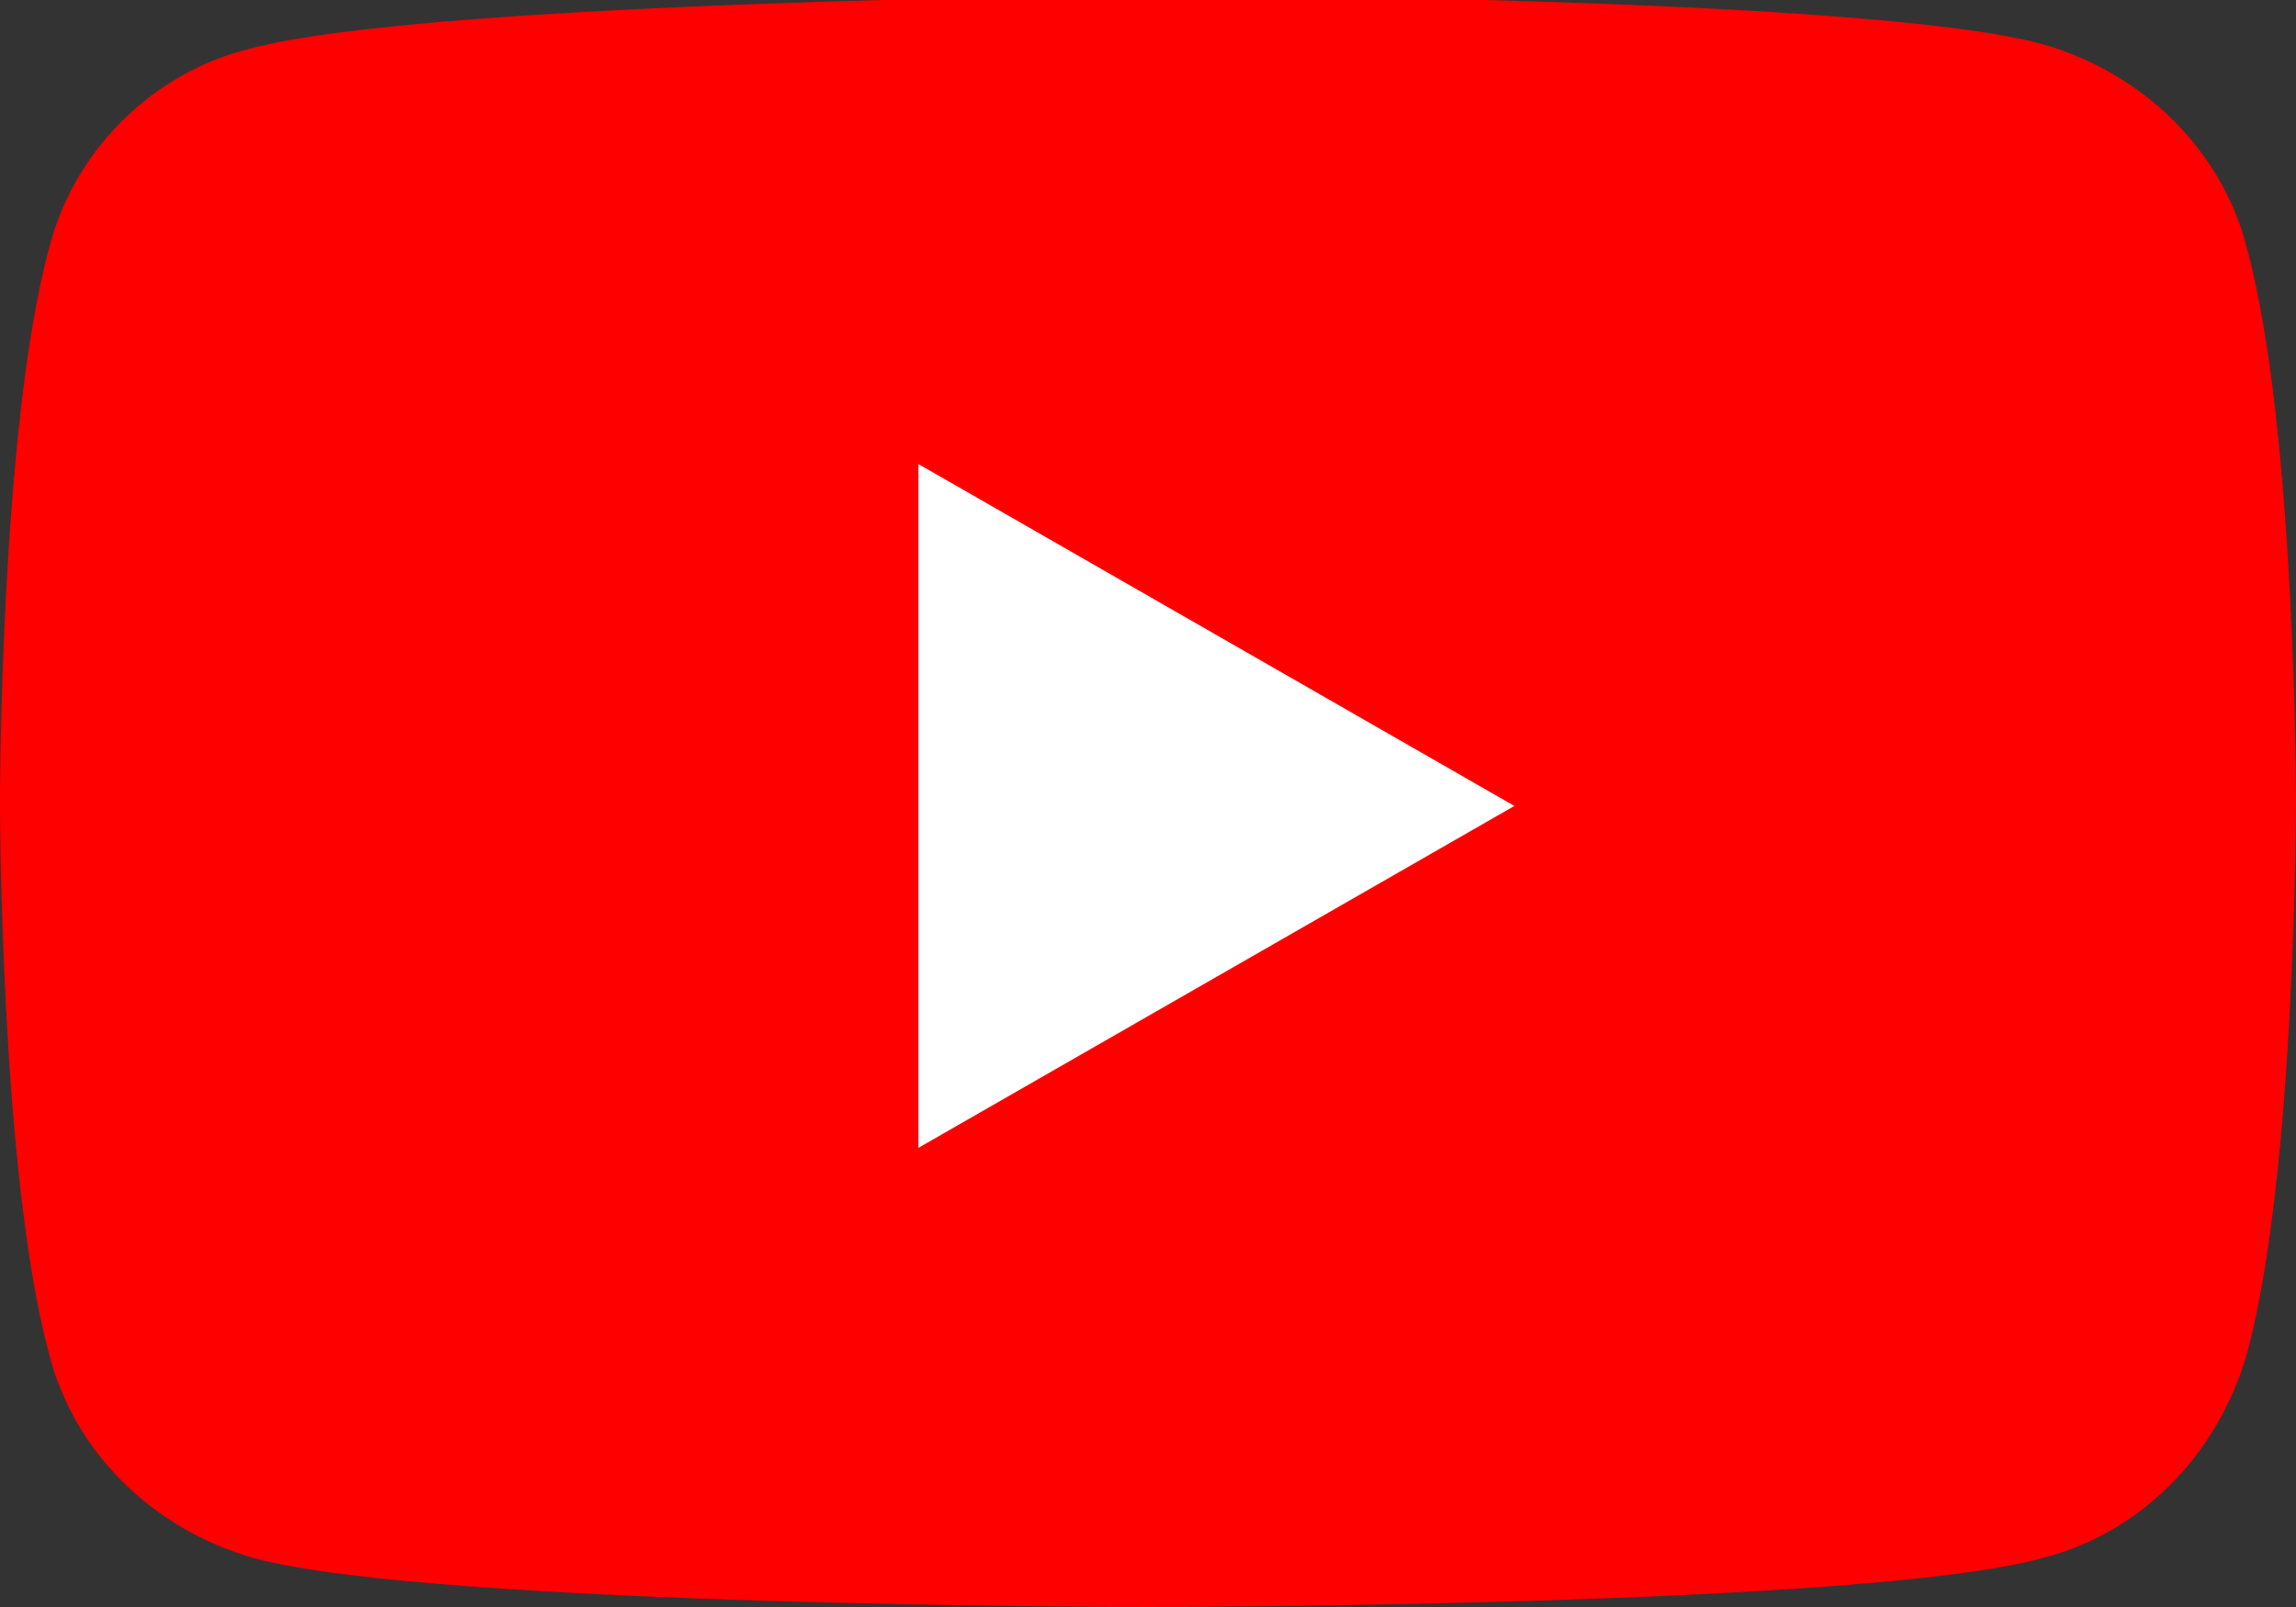 <?xml version="1.0" encoding="utf-8"?>
<!-- Generator: Adobe Illustrator 27.9.0, SVG Export Plug-In . SVG Version: 6.00 Build 0)  -->
<svg version="1.0" id="レイヤー_1" xmlns="http://www.w3.org/2000/svg" xmlns:xlink="http://www.w3.org/1999/xlink" x="0px"
	 y="0px" viewBox="0 0 47 32.9" enable-background="new 0 0 47 32.9" xml:space="preserve">
<rect x="0" y="0" width="47" height="32.9" fill="#333333" stroke="none"/>
<g>
	<path id="パス_866" fill="#FF0000" d="M46,5.1c-0.5-2-2.1-3.6-4.2-4.2c-3.7-1-18.3-1-18.3-1S8.8,0,5.1,1C3.1,1.5,1.5,3.1,1,5.1
		C0,8.8,0,16.4,0,16.4s0,7.6,1,11.3c0.5,2,2.1,3.6,4.2,4.2c3.7,1,18.3,1,18.3,1s14.7,0,18.3-1c2-0.5,3.6-2.1,4.2-4.2
		c1-3.7,1-11.3,1-11.3S47,8.8,46,5.1"/>
	<path id="パス_867" fill="#FFFFFF" d="M18.8,23.5l12.2-7l-12.2-7V23.5z"/>
</g>
</svg>
